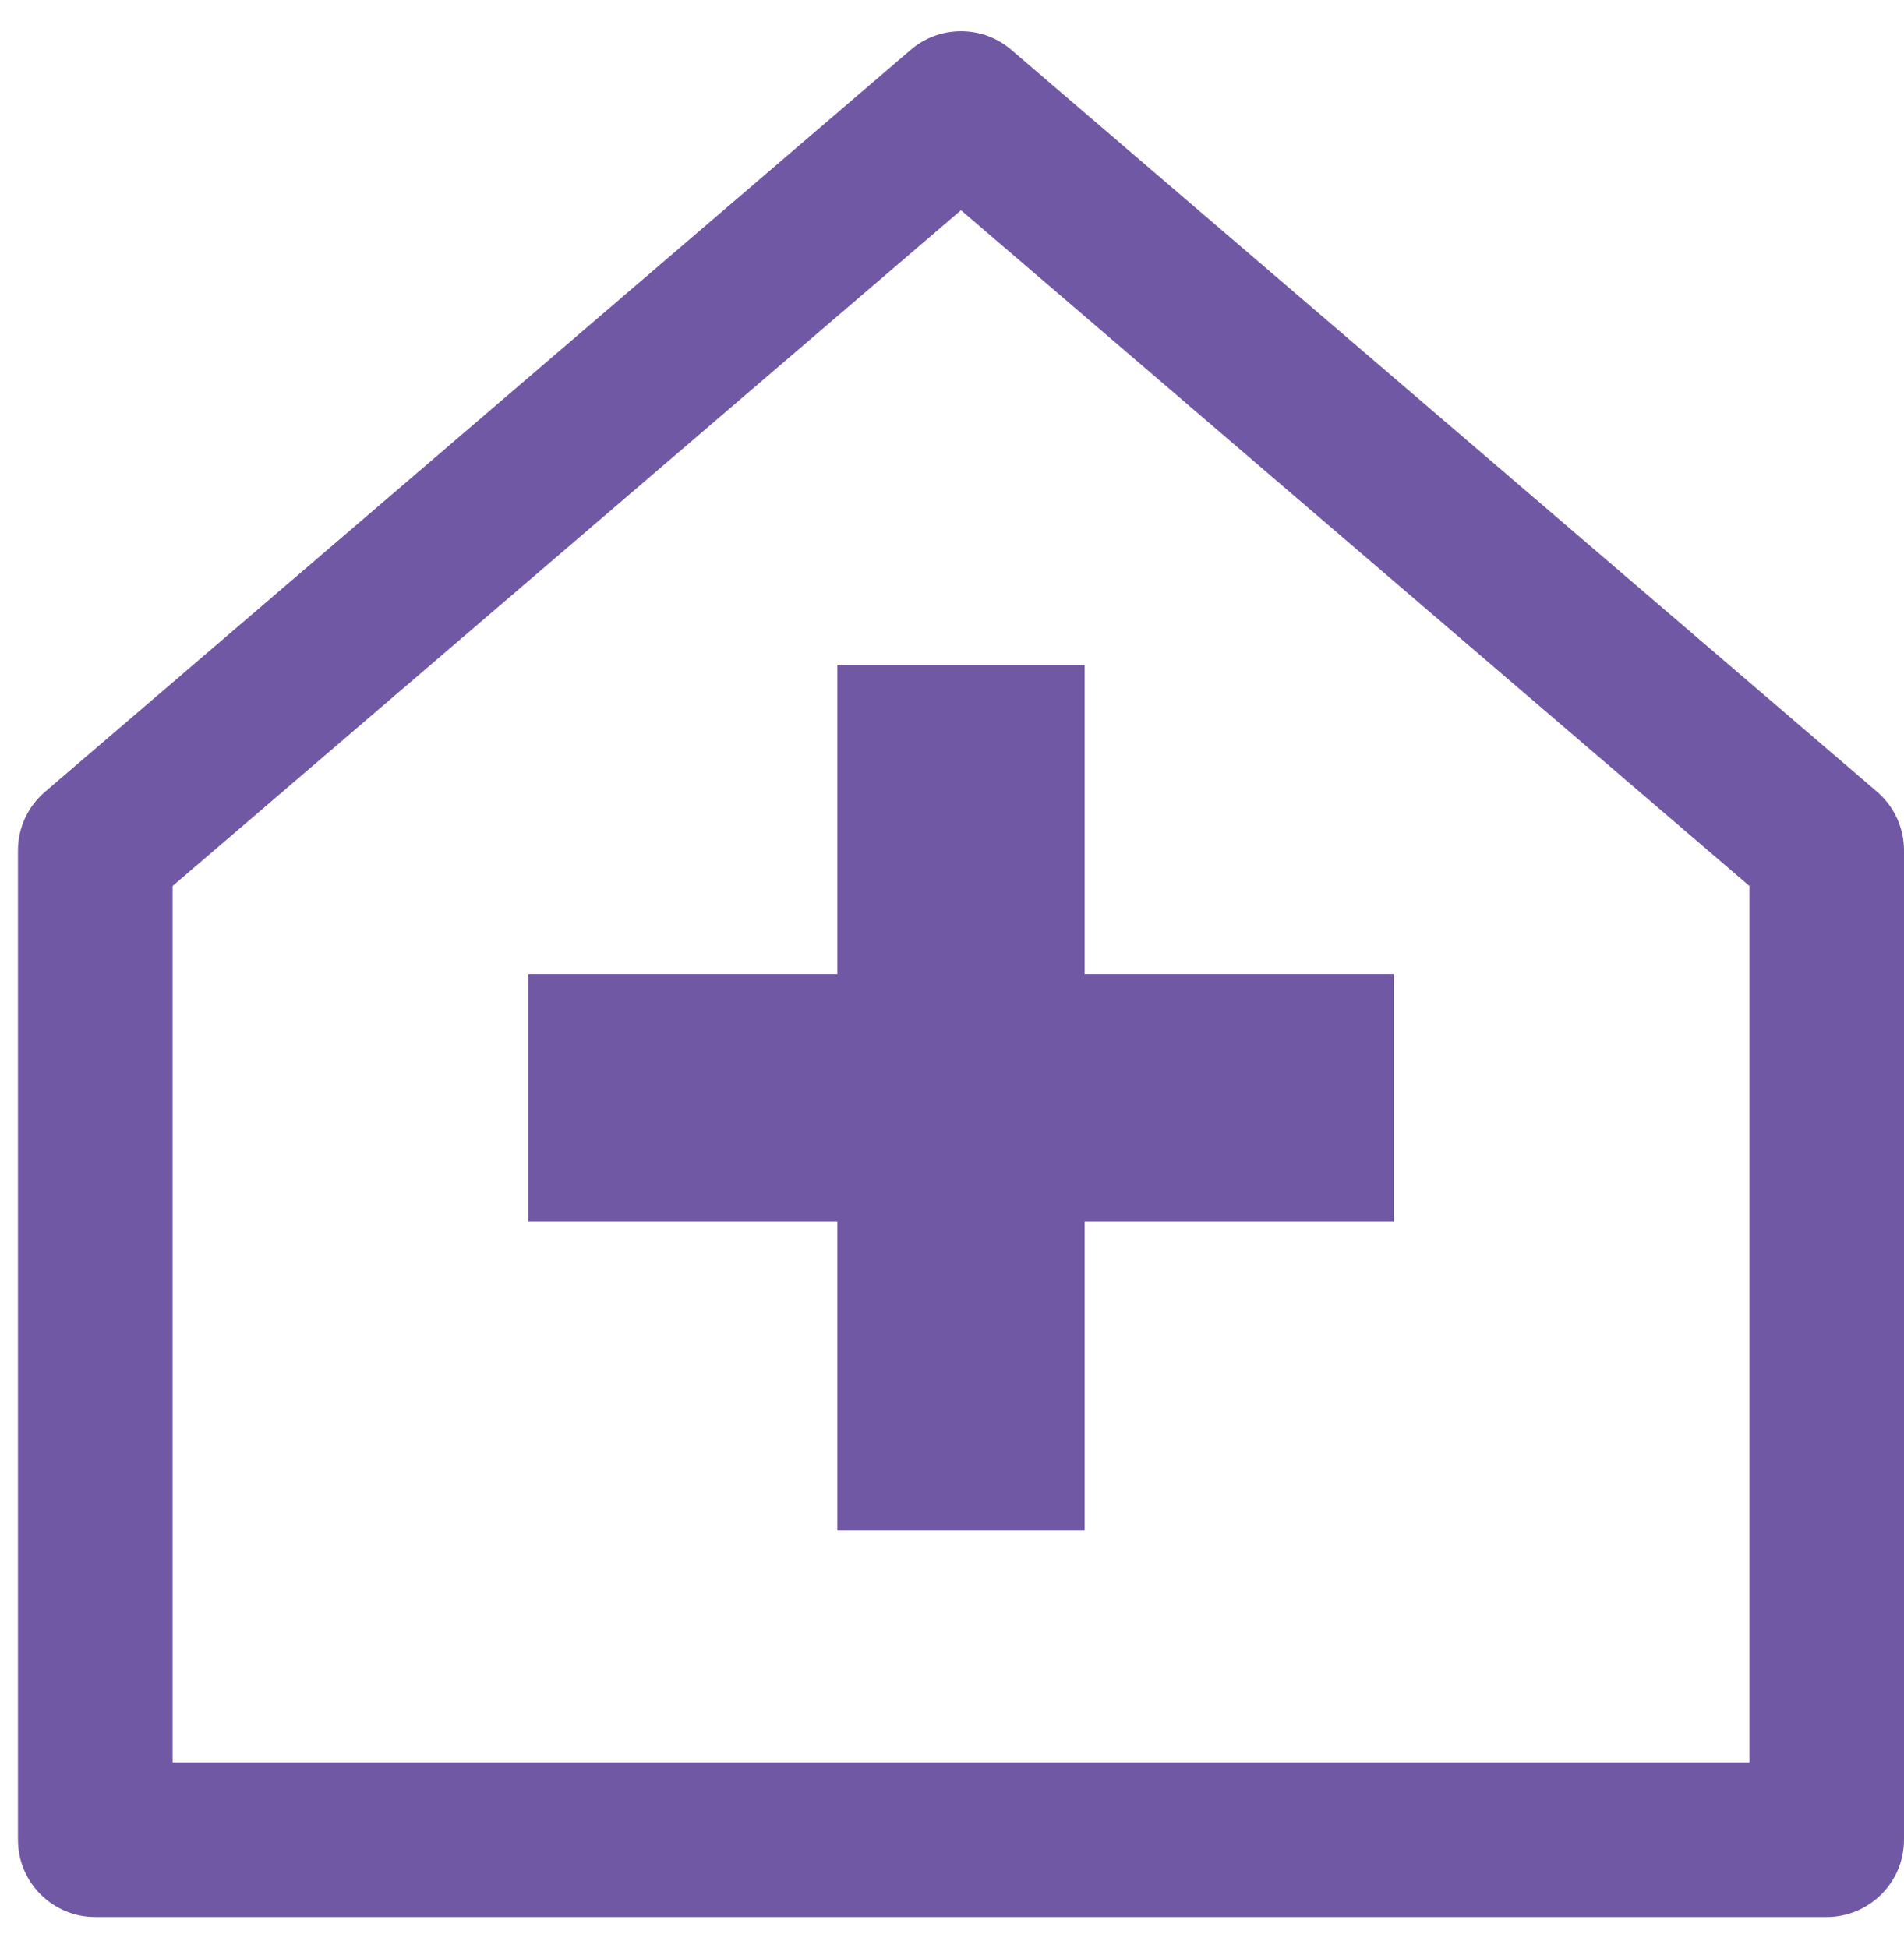 <svg xmlns="http://www.w3.org/2000/svg" width="43" height="44" viewBox="0 0 43 44" fill="none"><path d="M42.391 17.882L22.838 1.124C22.535 0.863 22.137 0.705 21.703 0.705C21.269 0.705 20.871 0.864 20.565 1.127L20.568 1.125L1.017 17.884C0.642 18.205 0.406 18.68 0.406 19.207V19.209V41.553C0.406 42.517 1.188 43.299 2.152 43.299H41.254C42.218 43.297 42.999 42.517 43 41.553V19.209C43 18.68 42.765 18.206 42.394 17.885L42.391 17.884V17.882ZM39.509 39.806H3.898V20.011L21.703 4.748L39.509 20.011V39.806ZM18.91 15.018V22.001H11.928V27.587H18.91V34.569H24.496V27.587H31.479V22.001H24.496V15.018H18.91Z" fill="#7158A5"></path></svg>